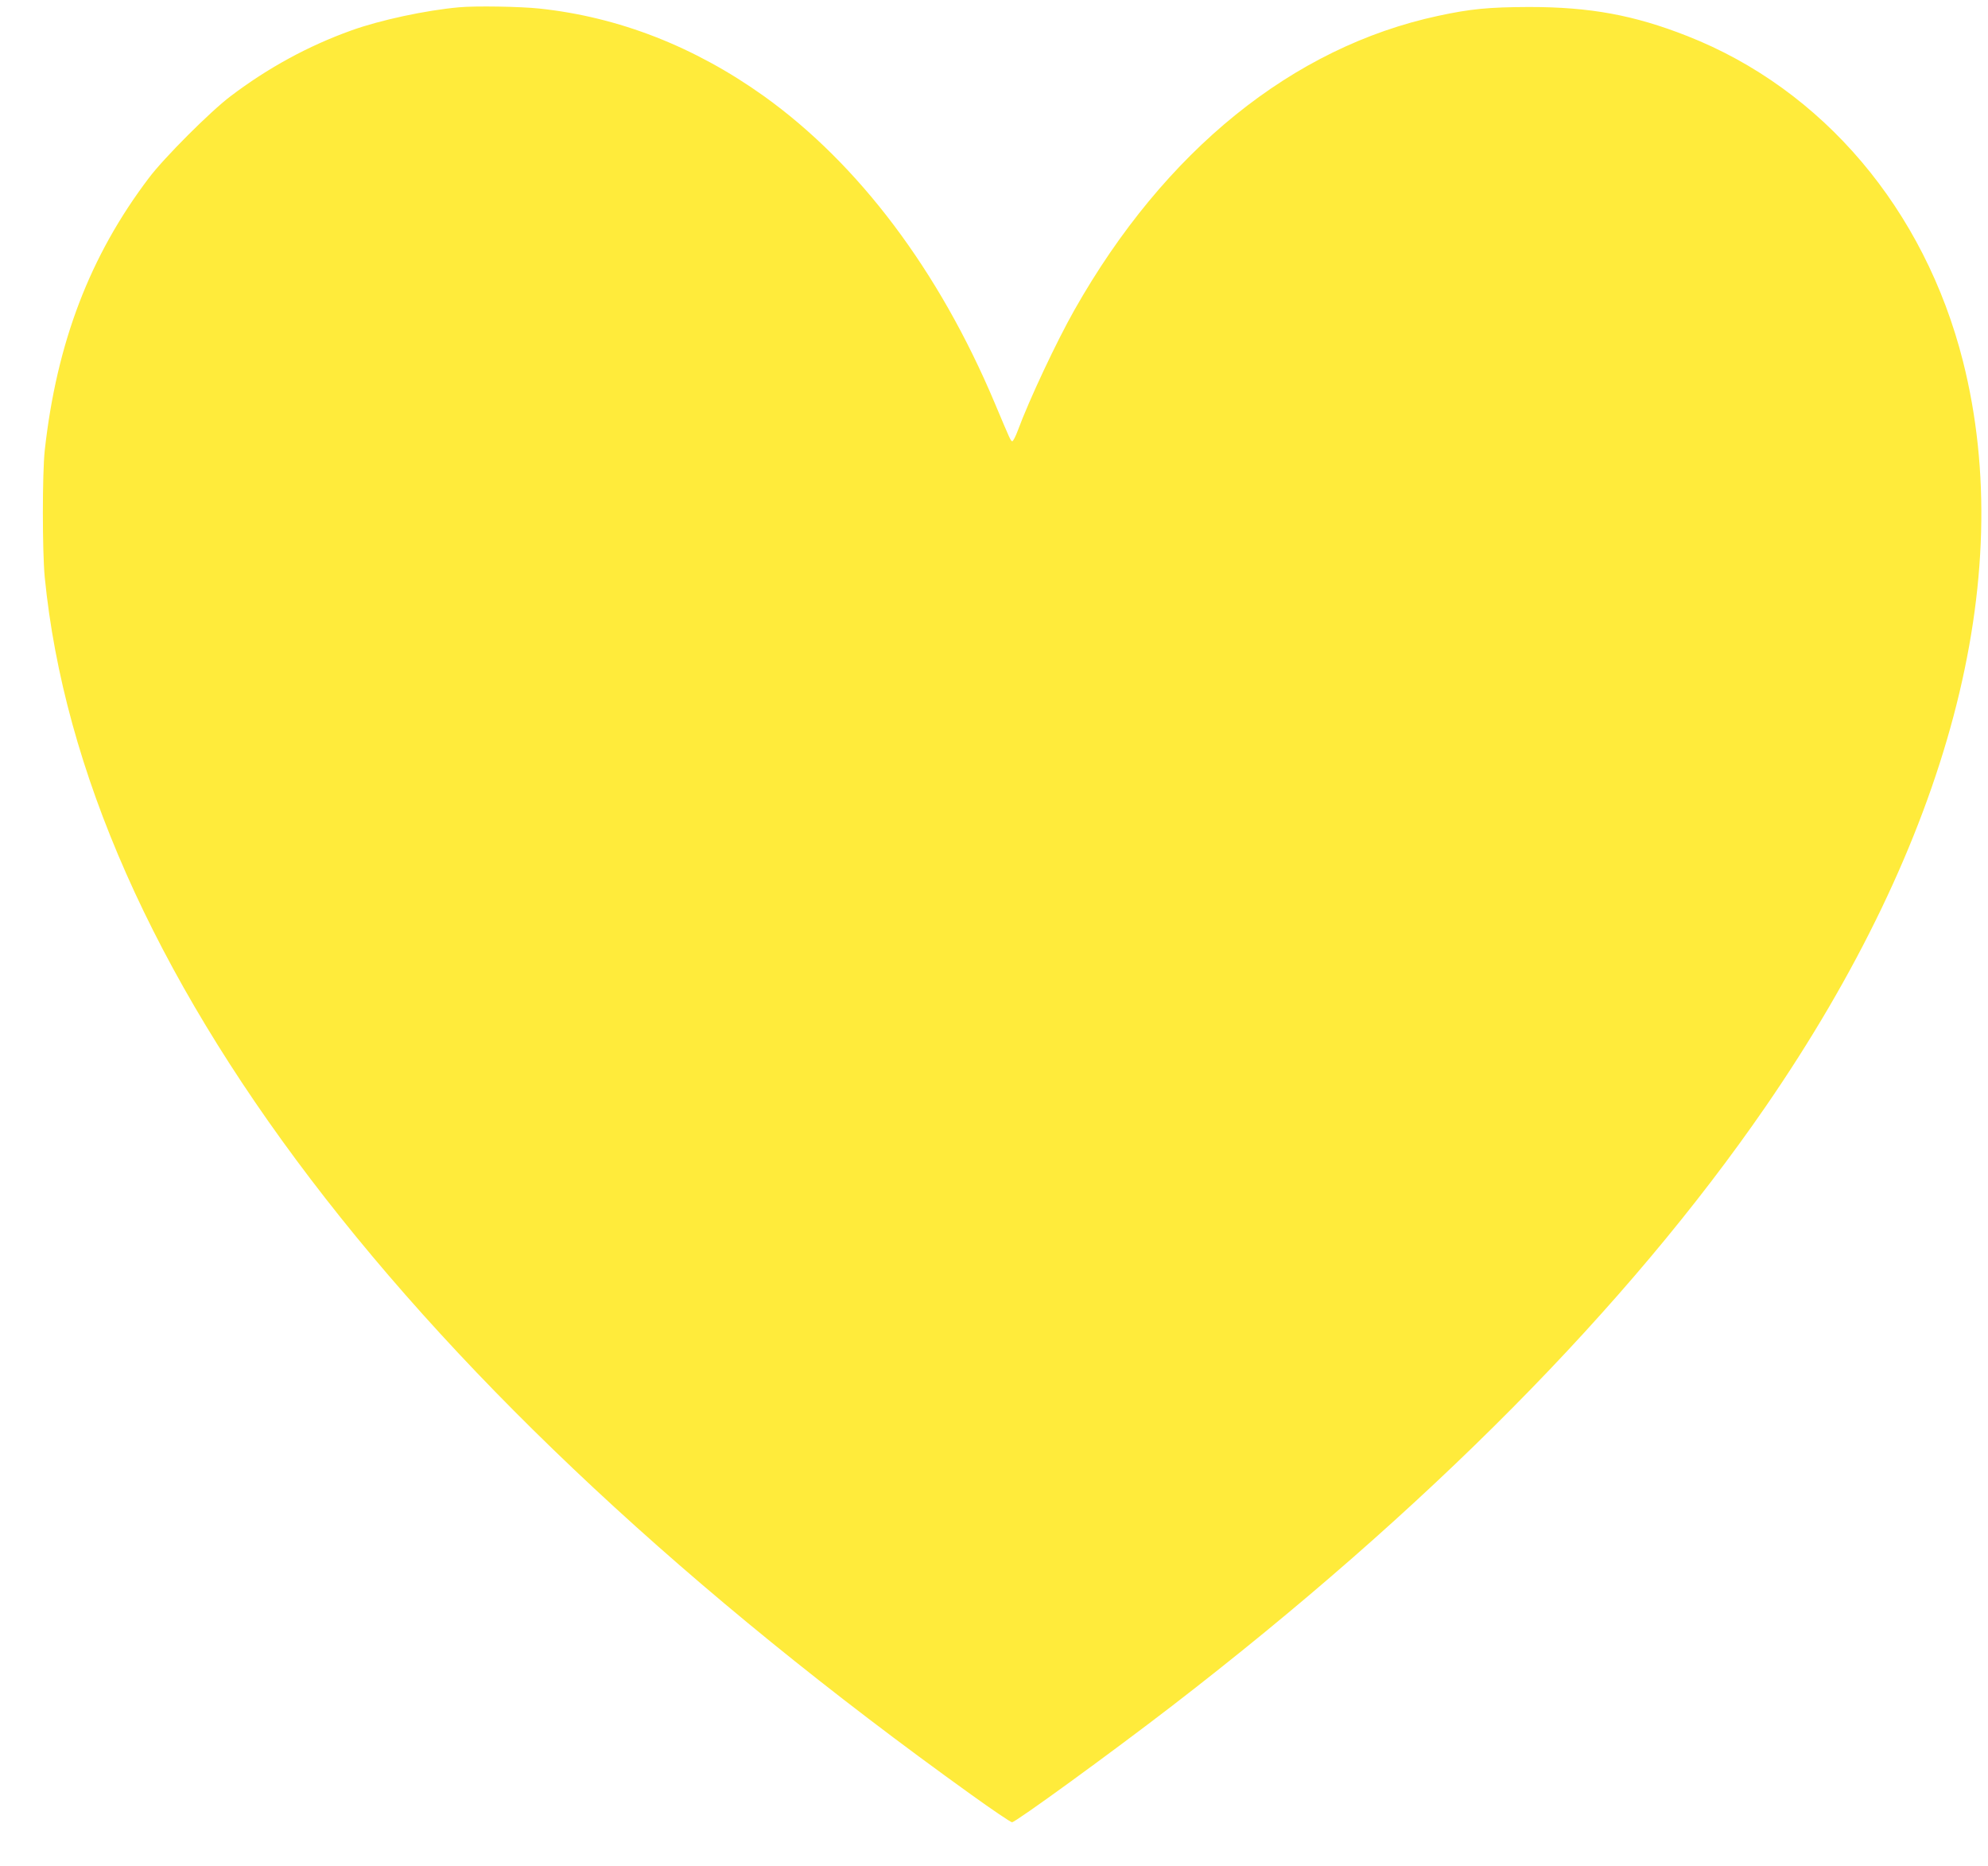 <?xml version="1.0" standalone="no"?>
<!DOCTYPE svg PUBLIC "-//W3C//DTD SVG 20010904//EN"
 "http://www.w3.org/TR/2001/REC-SVG-20010904/DTD/svg10.dtd">
<svg version="1.0" xmlns="http://www.w3.org/2000/svg"
 width="1280pt" height="1201pt" viewBox="0 0 1280 1201"
 preserveAspectRatio="xMidYMid meet">
<g transform="translate(0,1201) scale(0.1,-0.1)"
fill="#ffeb3b" stroke="none">
<path d="M2955 11963 c-213 -19 -511 -83 -693 -149 -279 -100 -538 -242 -777
-423 -129 -97 -429 -397 -526 -526 -380 -501 -594 -1060 -671 -1755 -16 -150
-16 -647 0 -815 246 -2491 2331 -5230 5965 -7837 136 -98 255 -178 263 -178
23 0 634 444 1029 748 1642 1265 2935 2570 3822 3857 1180 1713 1626 3397
1272 4799 -247 977 -902 1751 -1775 2094 -343 135 -626 187 -1019 187 -261 -1
-376 -12 -585 -57 -937 -201 -1762 -868 -2342 -1893 -115 -203 -291 -577 -365
-777 -14 -38 -30 -68 -35 -68 -10 0 -12 5 -113 245 -359 853 -875 1538 -1486
1976 -447 319 -935 510 -1447 564 -122 13 -411 18 -517 8z"/>
</g>
</svg>
